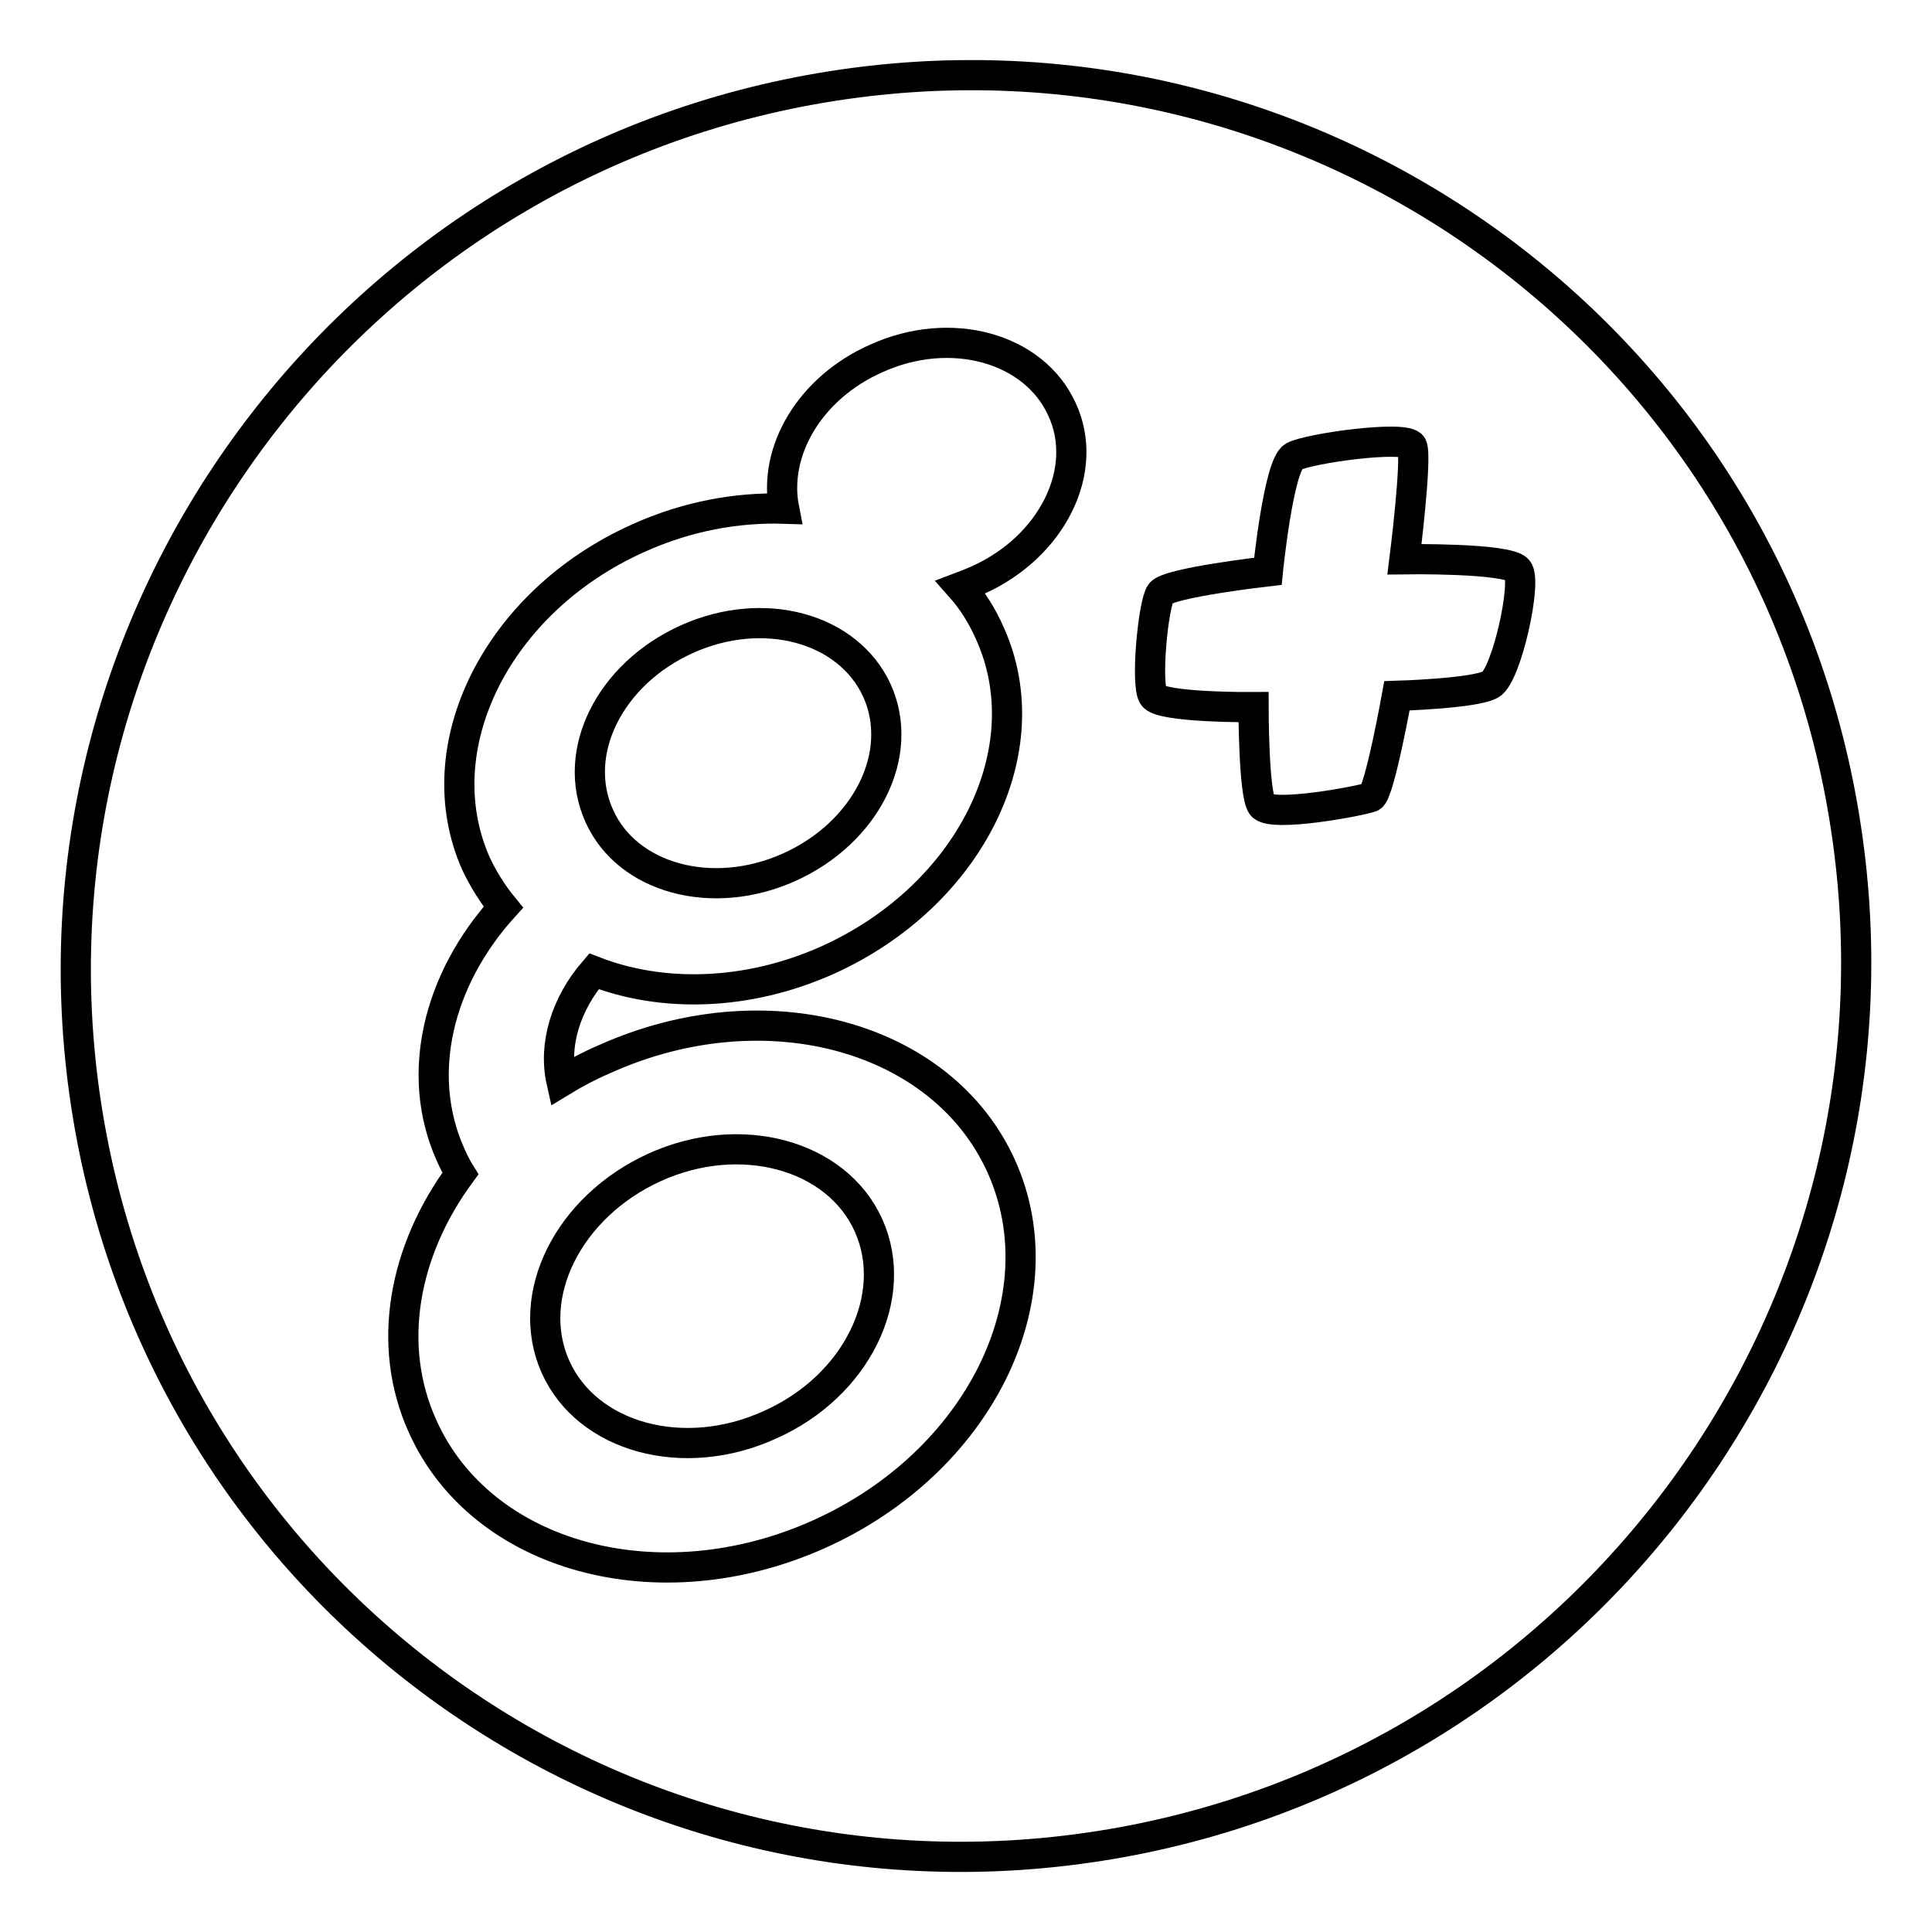 <?xml version="1.0" encoding="utf-8"?>
<!-- Svg Vector Icons : http://www.onlinewebfonts.com/icon -->
<!DOCTYPE svg PUBLIC "-//W3C//DTD SVG 1.1//EN" "http://www.w3.org/Graphics/SVG/1.1/DTD/svg11.dtd">
<svg version="1.1" xmlns="http://www.w3.org/2000/svg" xmlns:xlink="http://www.w3.org/1999/xlink" x="0px" y="0px" viewBox="0 0 256 256" enable-background="new 0 0 256 256" xml:space="preserve">
<g> <path stroke-width="4" fill-opacity="0" stroke="#000000"  d="M244.6,109.7c-9.7-64.4-69.9-108.4-134.3-98.3C45.9,21.5,1.6,81.9,11.4,146.3 c9.8,64.4,69.9,108.4,134.3,98.3C210.1,234.5,254.4,174.1,244.6,109.7L244.6,109.7z M129.5,76.9c-0.7,0.3-1.4,0.6-2.2,0.9 c1.6,1.8,2.9,3.9,3.9,6.2c6.9,15.4-2.7,34.7-21.5,43.2c-10.7,4.8-22,5-31,1.5c-3.7,4.3-5.4,9.7-4.3,14.6c1.8-1.1,3.7-2.1,5.8-3 c21.2-9.5,44.7-3.1,52.5,14.3c7.8,17.4-3,39.2-24.2,48.7s-44.7,3.1-52.5-14.3c-4.9-10.8-2.5-23.3,5-33.5c-0.5-0.8-0.9-1.6-1.3-2.5 c-4.8-10.7-1.6-23.3,7-32.8c-1.4-1.7-2.6-3.6-3.6-5.7c-6.9-15.4,2.7-34.8,21.5-43.2c6.4-2.9,13.1-4.1,19.3-3.9 c-1.5-7.6,3.4-16,12.2-19.9c9.9-4.5,20.9-1.4,24.6,6.7C144.5,62.3,139.4,72.5,129.5,76.9L129.5,76.9z M197.5,90.7 c-2.1,1.2-12.4,1.5-12.4,1.5s-2.3,12.8-3.4,13.4c-1.2,0.5-13.4,2.8-14.5,1.1c-1.1-1.6-1.1-13-1.1-13s-12.4,0.1-13.3-1.5 c-1-1.6,0-12.2,1-13.6s14.2-2.9,14.2-2.9s1.4-14,3.4-15.2c2-1.1,15-2.9,15.7-1.4c0.7,1.5-1,15-1,15s13.7-0.2,15,1.4 C202.4,77,199.6,89.6,197.5,90.7L197.5,90.7z"/> <path stroke-width="4" fill-opacity="0" stroke="#000000"  d="M91,84.7c-10.2,4.6-15.4,15-11.6,23.4c3.7,8.3,15,11.4,25.2,6.8c10.2-4.6,15.4-15,11.6-23.4 C112.4,83.2,101.2,80.1,91,84.7z M73.6,181.1c4.2,9.4,17,12.9,28.4,7.7c11.5-5.1,17.3-17,13.1-26.4c-4.2-9.4-17-12.9-28.4-7.7 C75.3,159.9,69.4,171.7,73.6,181.1z"/></g>
</svg>